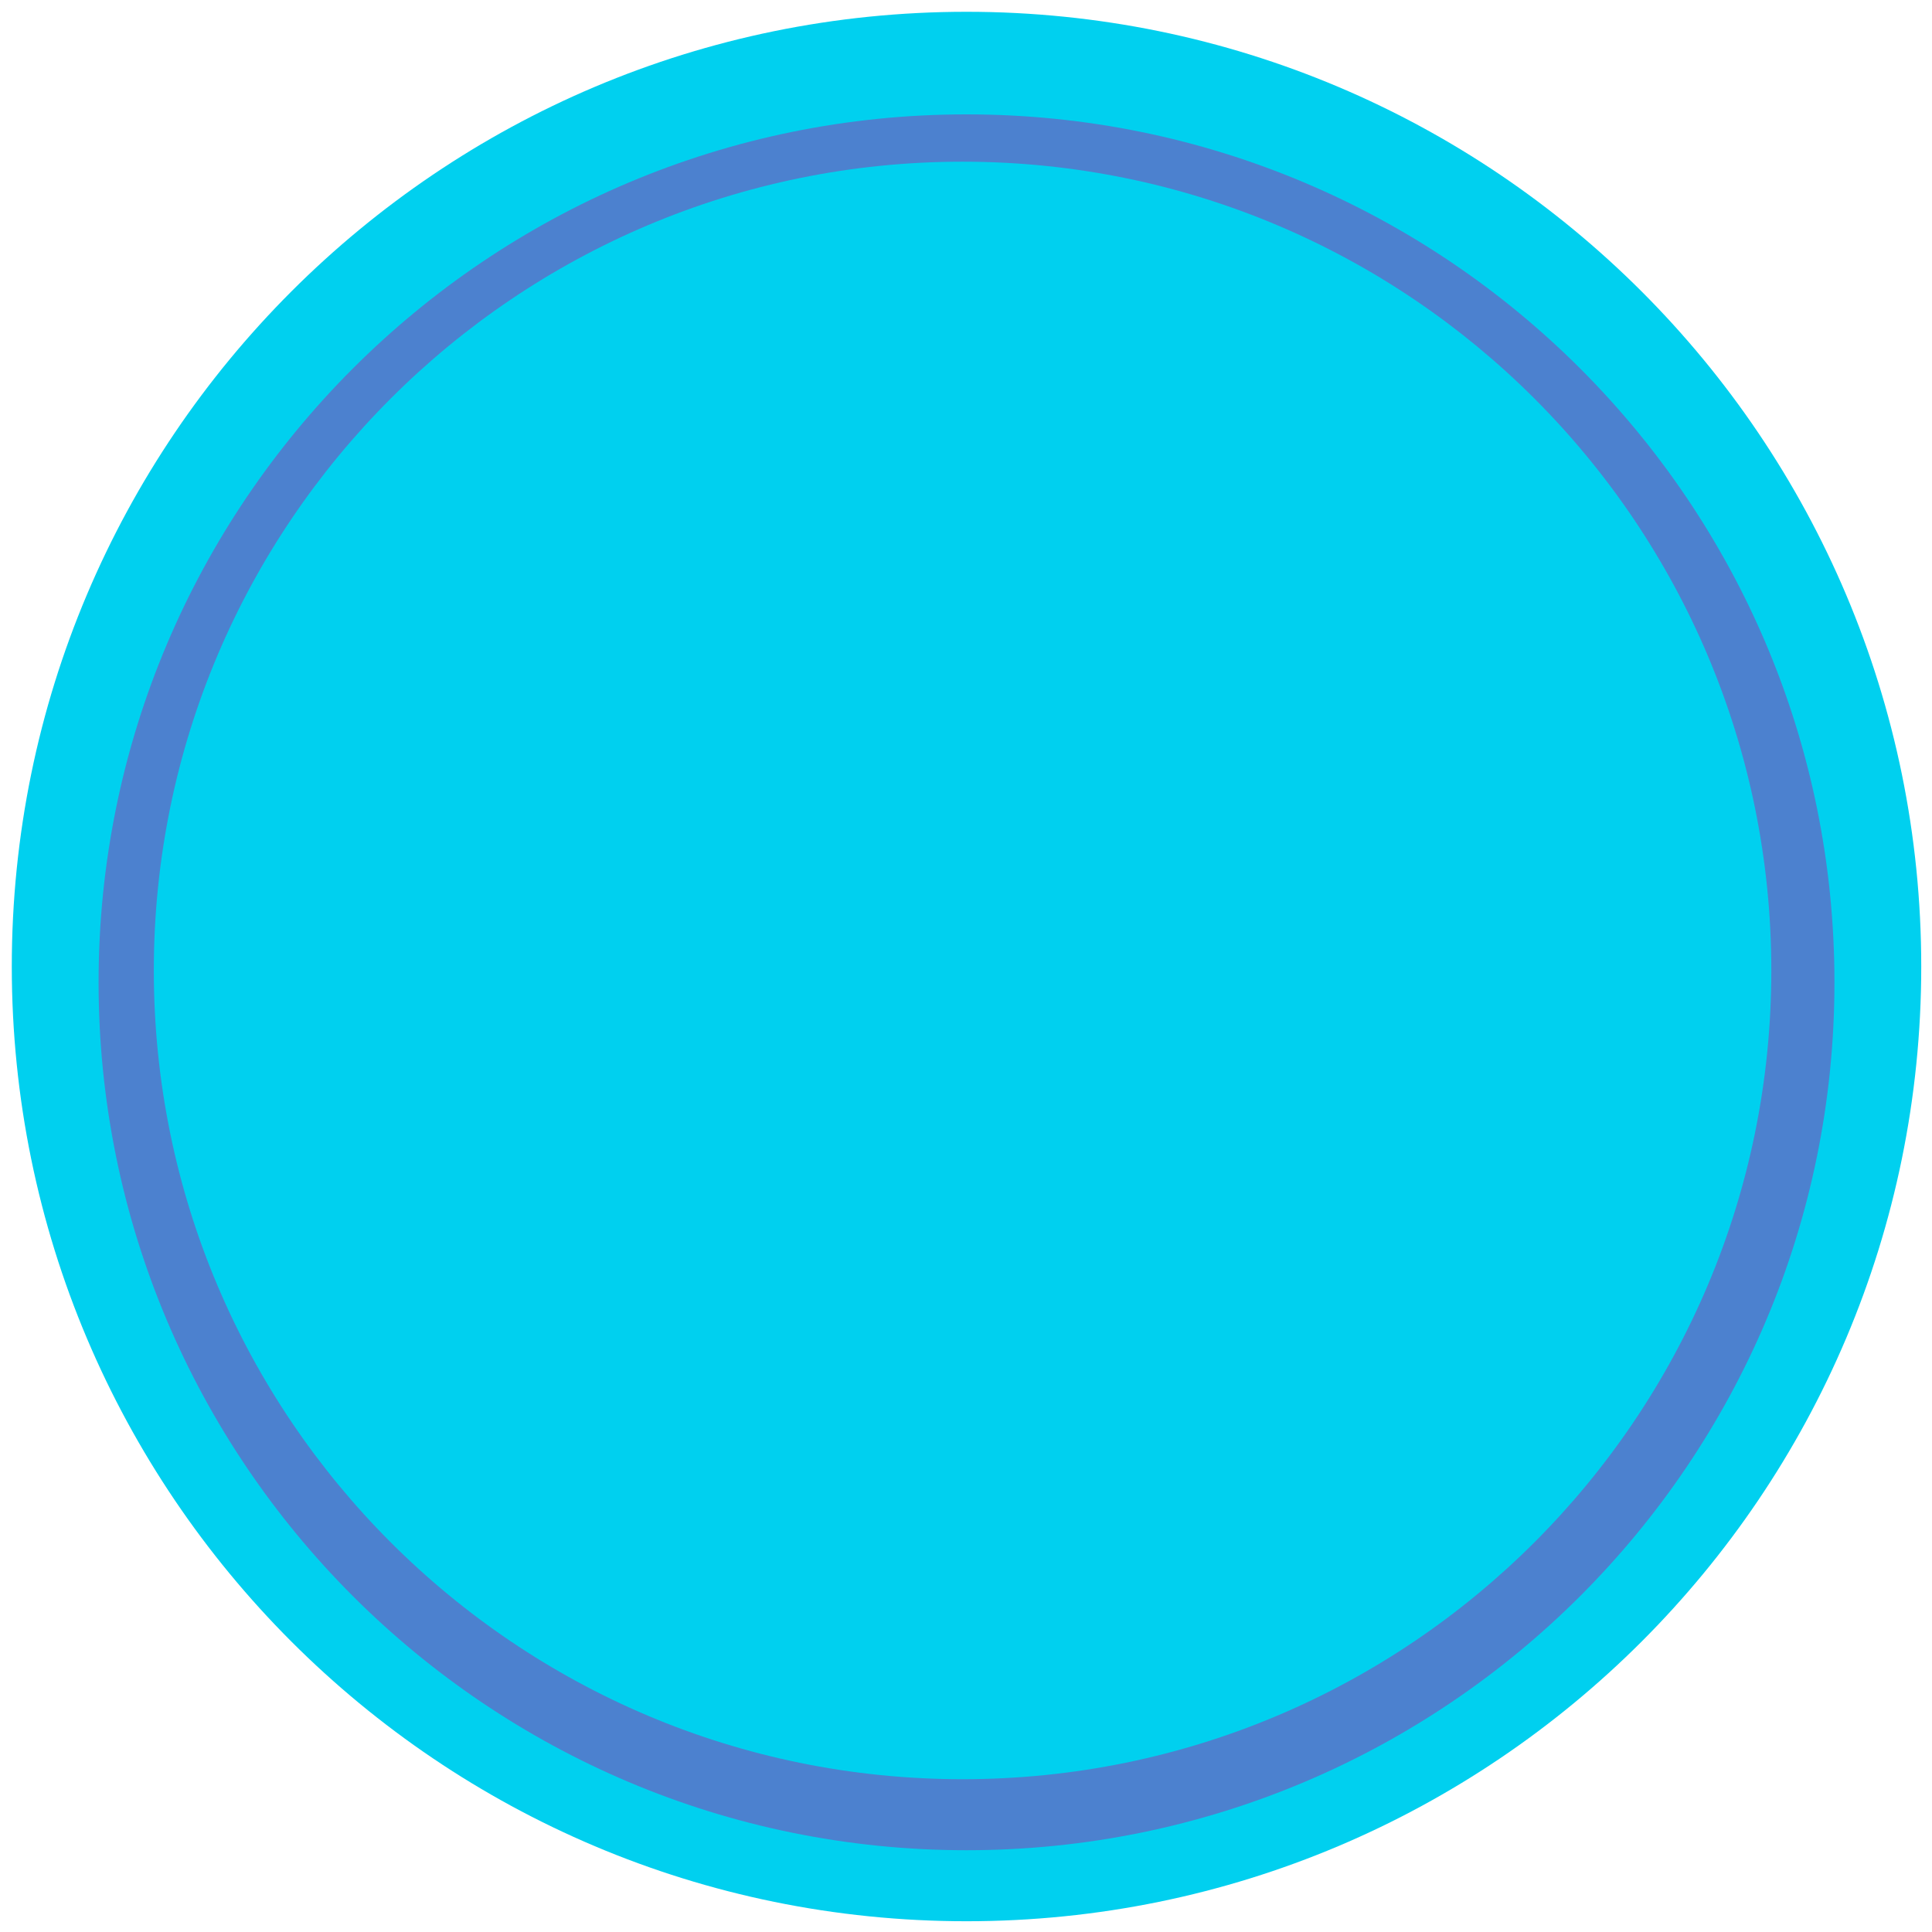 <svg width="116" height="116" viewBox="0 0 116 116" fill="none" xmlns="http://www.w3.org/2000/svg">
<path d="M58.031 115.354C89.689 115.354 115.354 89.689 115.354 58.031C115.354 26.372 89.689 0.708 58.031 0.708C26.372 0.708 0.708 26.372 0.708 58.031C0.708 89.689 26.372 115.354 58.031 115.354Z" fill="url(#paint0_linear_0_1)"/>
<path d="M58.031 111.09C86.812 111.09 110.143 87.759 110.143 58.979C110.143 30.198 86.812 6.867 58.031 6.867C29.25 6.867 5.919 30.198 5.919 58.979C5.919 87.759 29.25 111.09 58.031 111.09Z" fill="#4c81cf"/>
<path d="M57.794 106.826C84.612 106.826 106.353 85.085 106.353 58.267C106.353 31.448 84.612 9.708 57.794 9.708C30.976 9.708 9.235 31.448 9.235 58.267C9.235 85.085 30.976 106.826 57.794 106.826Z" fill="#00d0ef"/>
<defs>
<linearGradient id="paint0_linear_0_1" x1="104.114" y1="17.567" x2="0.708" y2="76.015" gradientUnits="userSpaceOnUse">
<stop stop-color="#00d0ef"/>
<stop offset="0.5" stop-color="#00d0ef"/>
<stop offset="0.53" stop-color="#00d0ef"/>
<stop offset="0.615" stop-color="#00d0ef"/>
</linearGradient>
</defs>
</svg>

